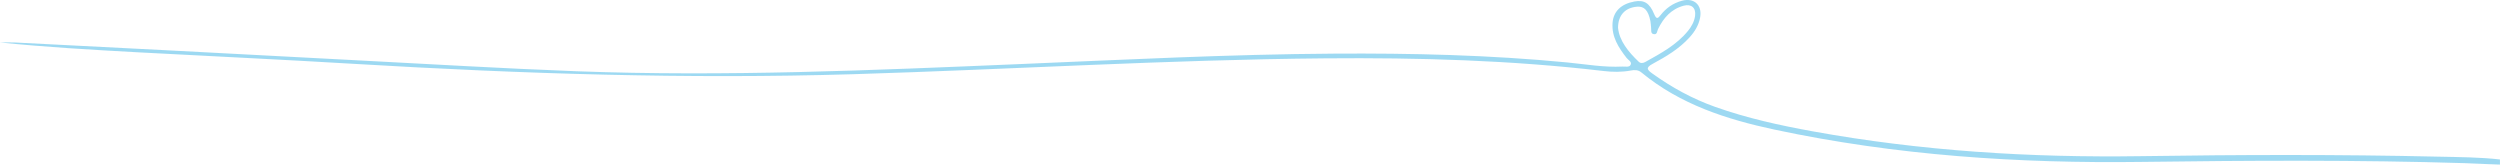 <?xml version="1.0" encoding="UTF-8"?>
<svg xmlns="http://www.w3.org/2000/svg" id="Capa_2" viewBox="0 0 657.33 43.32">
  <defs>
    <style>.cls-1{fill:#3cb4e5;stroke-width:0px;}.cls-2{opacity:.5;}</style>
  </defs>
  <g id="Capa_1-2">
    <g class="cls-2">
      <path class="cls-1" d="M657.33,41.93c-5.36-.61-10.76-.62-16.14-.74-26.1-.6-52.2-.52-78.3-.13-28.94.43-57.71-1.35-86.22-6.52-8.72-1.58-17.36-3.47-25.73-6.45-5.92-2.11-11.37-5.08-16.47-8.75-1.39-1-1.85-1.53.09-2.57,3.52-1.89,6.97-3.95,9.7-6.97,1.37-1.51,2.41-3.22,2.77-5.25.57-3.24-1.65-5.22-4.78-4.36-2.32.63-4.18,1.91-5.64,3.8-.69.89-1.09,1.11-1.65-.23-1.24-3-2.67-3.83-5.21-3.37-3.53.64-5.54,2.63-5.76,5.64-.26,3.67,1.58,6.48,3.69,9.2.44.57,1.48,1.02,1.05,1.83-.37.7-1.4.4-2.14.44-4.87.25-9.67-.61-14.49-1.08-20.41-1.97-40.88-2.45-61.36-2.32-27.49.18-54.94,1.59-82.4,2.74-38.85,1.63-77.7,3.35-116.59,1.9-19.77-.74-39.52-1.94-59.28-2.96-15.68-.81-31.36-1.66-47.05-2.48-13.84-.72-27.67-1.43-41.51-2.13-1.23-.06-2.46,0-3.92,0,12.07,1.22,23.95,1.91,35.83,2.56,19.22,1.04,38.44,1.93,57.65,3.08,43.59,2.59,87.19,4.02,130.88,2.7,41.4-1.25,82.76-3.82,124.18-4.17,24.41-.21,48.8.48,73.09,3.33,2.37.28,4.76.32,7.13-.12,1.01-.19,1.95-.22,2.83.5,10.23,8.43,22.42,12.35,35.1,15.05,31.79,6.77,63.99,8.9,96.42,8.47,28.33-.38,56.67-.54,84.99.33,3.08.09,6.15.28,9.23.42v-1.39ZM425.43,7.35c.01-3.44,1.96-5.35,5.02-5.59,1.88-.15,2.92.97,3.49,3.78.12.6.12,1.22.19,1.82.07.65-.19,1.54.8,1.63.83.07.76-.8,1.01-1.32,1.43-2.94,3.43-5.26,6.72-6.16,2.04-.56,3.31.54,3.03,2.66-.2,1.48-.91,2.77-1.84,3.92-3.03,3.73-7.17,5.93-11.26,8.21-.57.32-1.22.41-1.72-.07-2.77-2.63-5.09-5.53-5.43-8.88Z"></path>
    </g>
  </g>
</svg>
